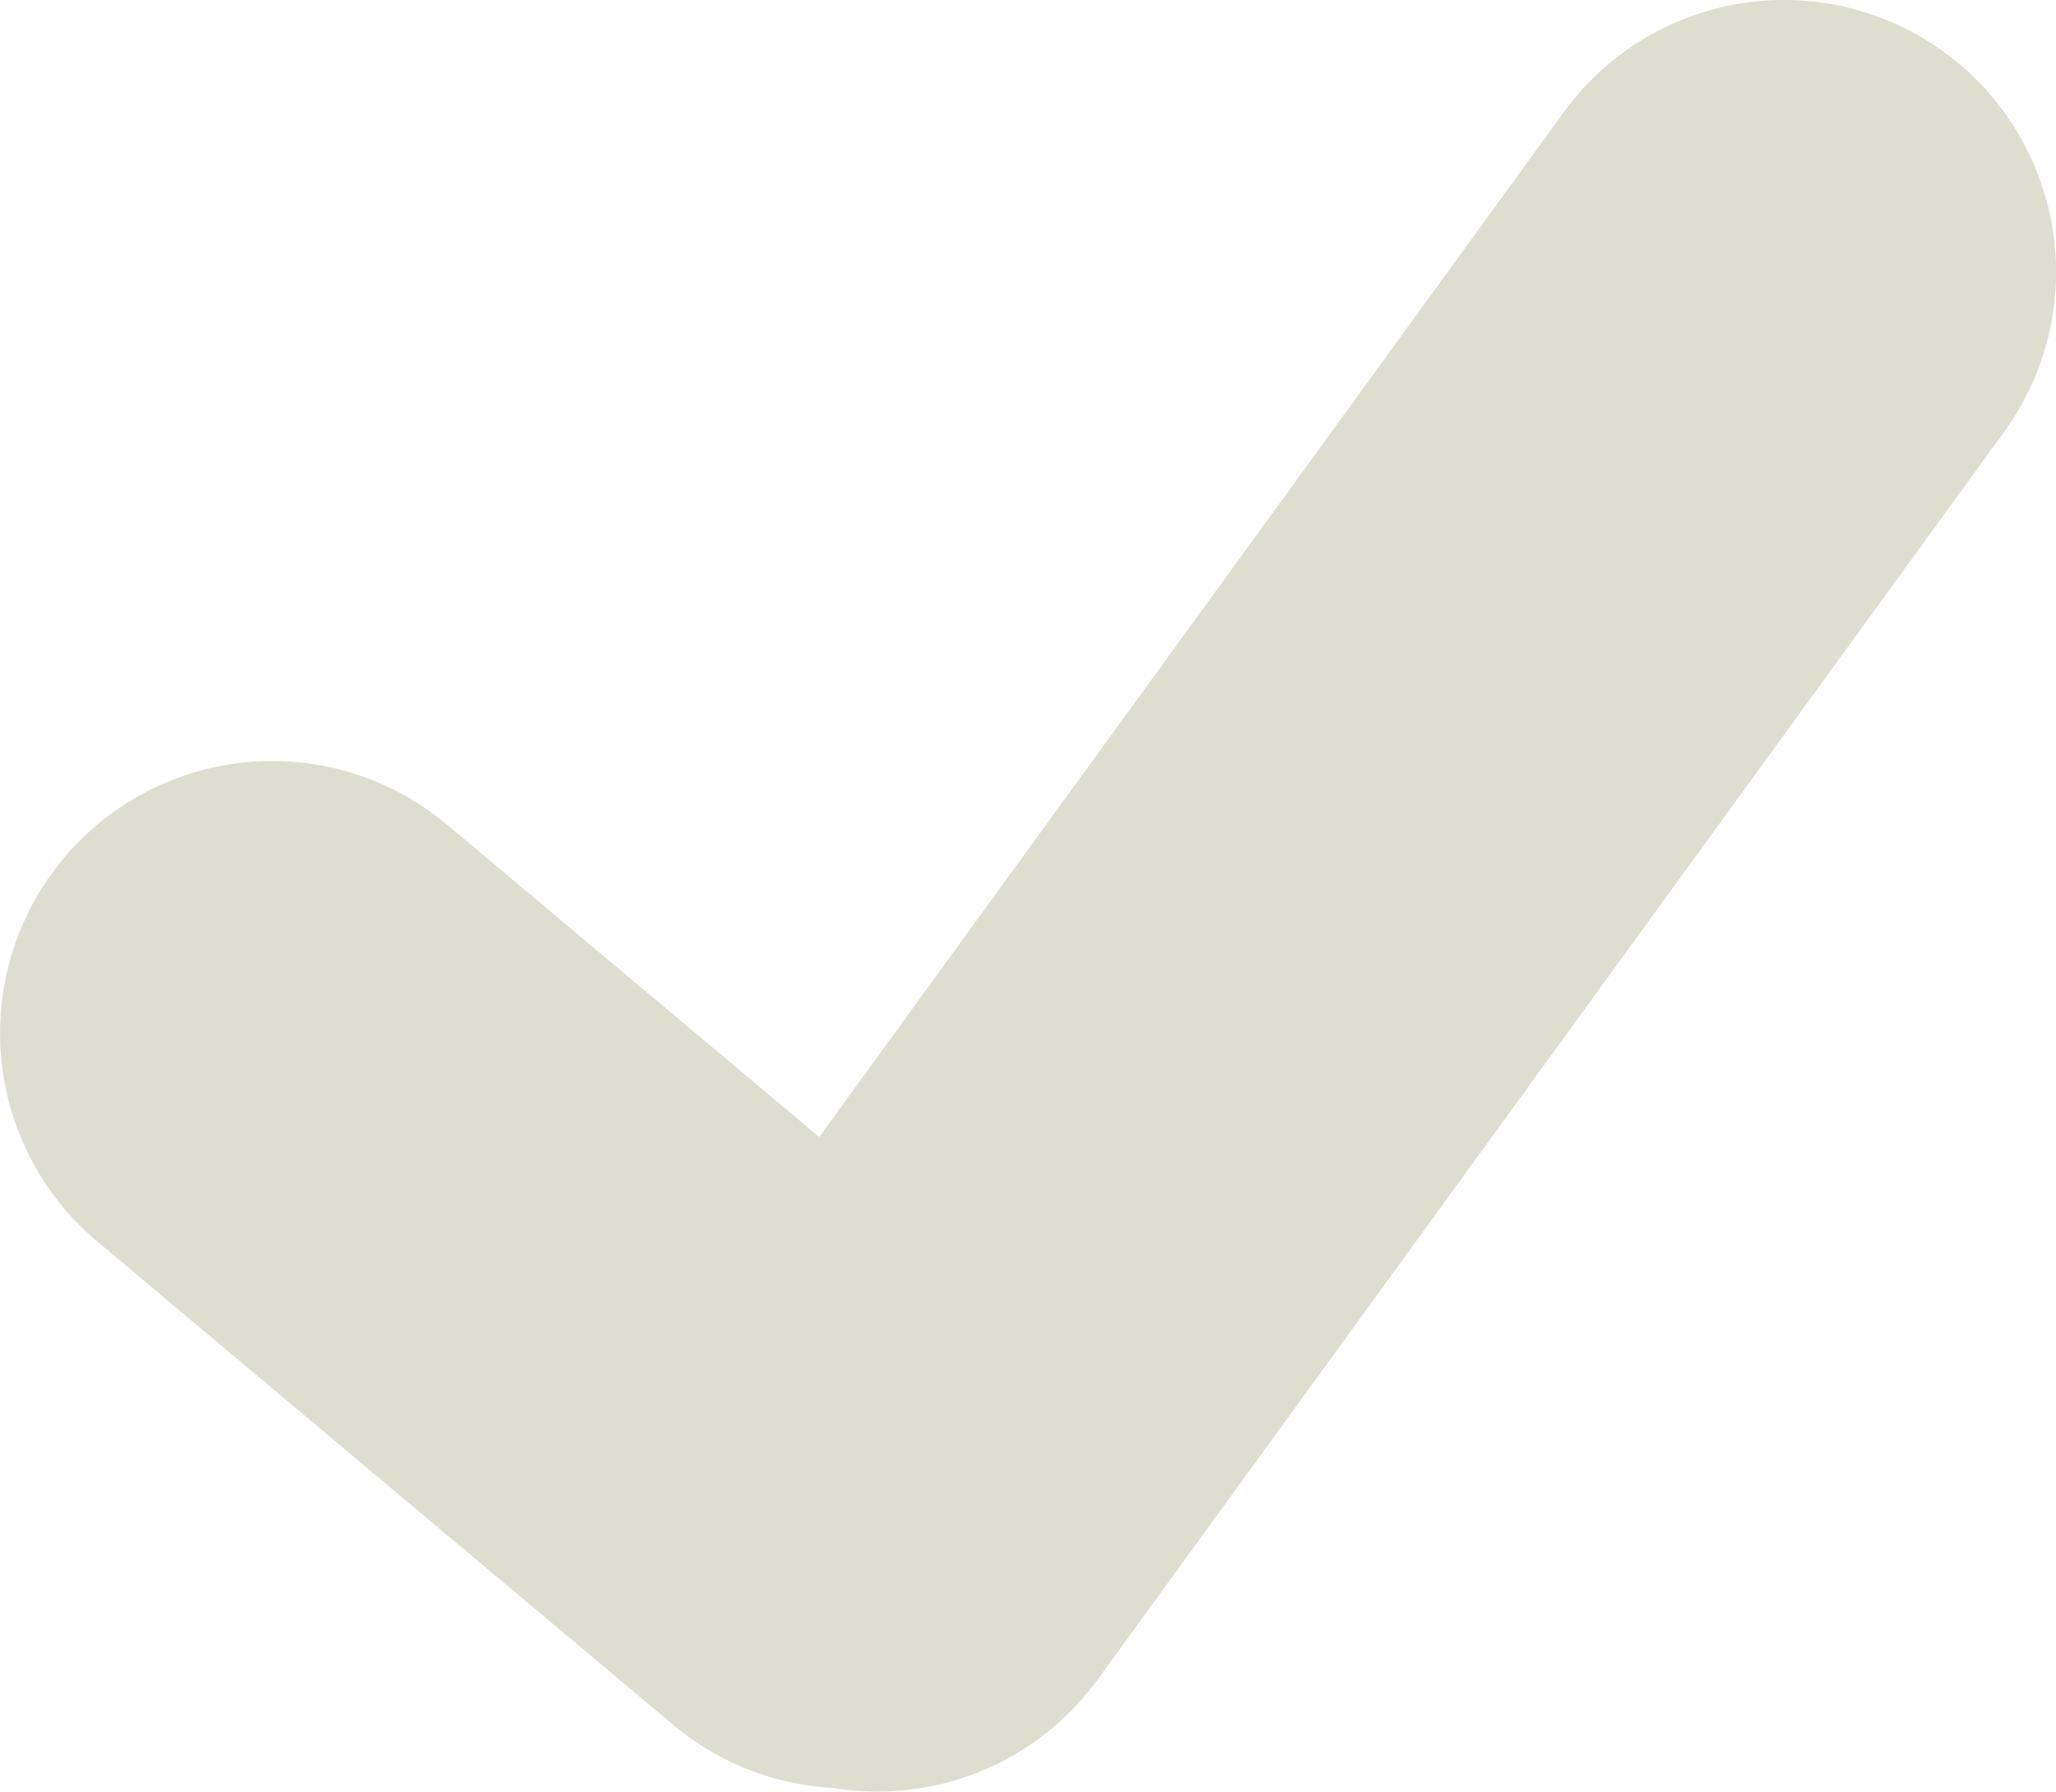 <svg xmlns="http://www.w3.org/2000/svg" width="73.194" height="63.783" viewBox="0 0 73.194 63.783">
  <path id="Union_1" data-name="Union 1" d="M-4368.4,2536.493a9.643,9.643,0,0,1-5.683-2.252l-20.495-17.2a9.686,9.686,0,0,1-1.193-13.646,9.685,9.685,0,0,1,13.646-1.193l13.25,11.117,26.508-36.485a9.687,9.687,0,0,1,13.53-2.143,9.687,9.687,0,0,1,2.143,13.53l-32.264,44.407a9.672,9.672,0,0,1-7.844,3.994A9.7,9.7,0,0,1-4368.4,2536.493Z" transform="translate(4398.04 -2472.843)" fill="#deded0"/>
</svg>
